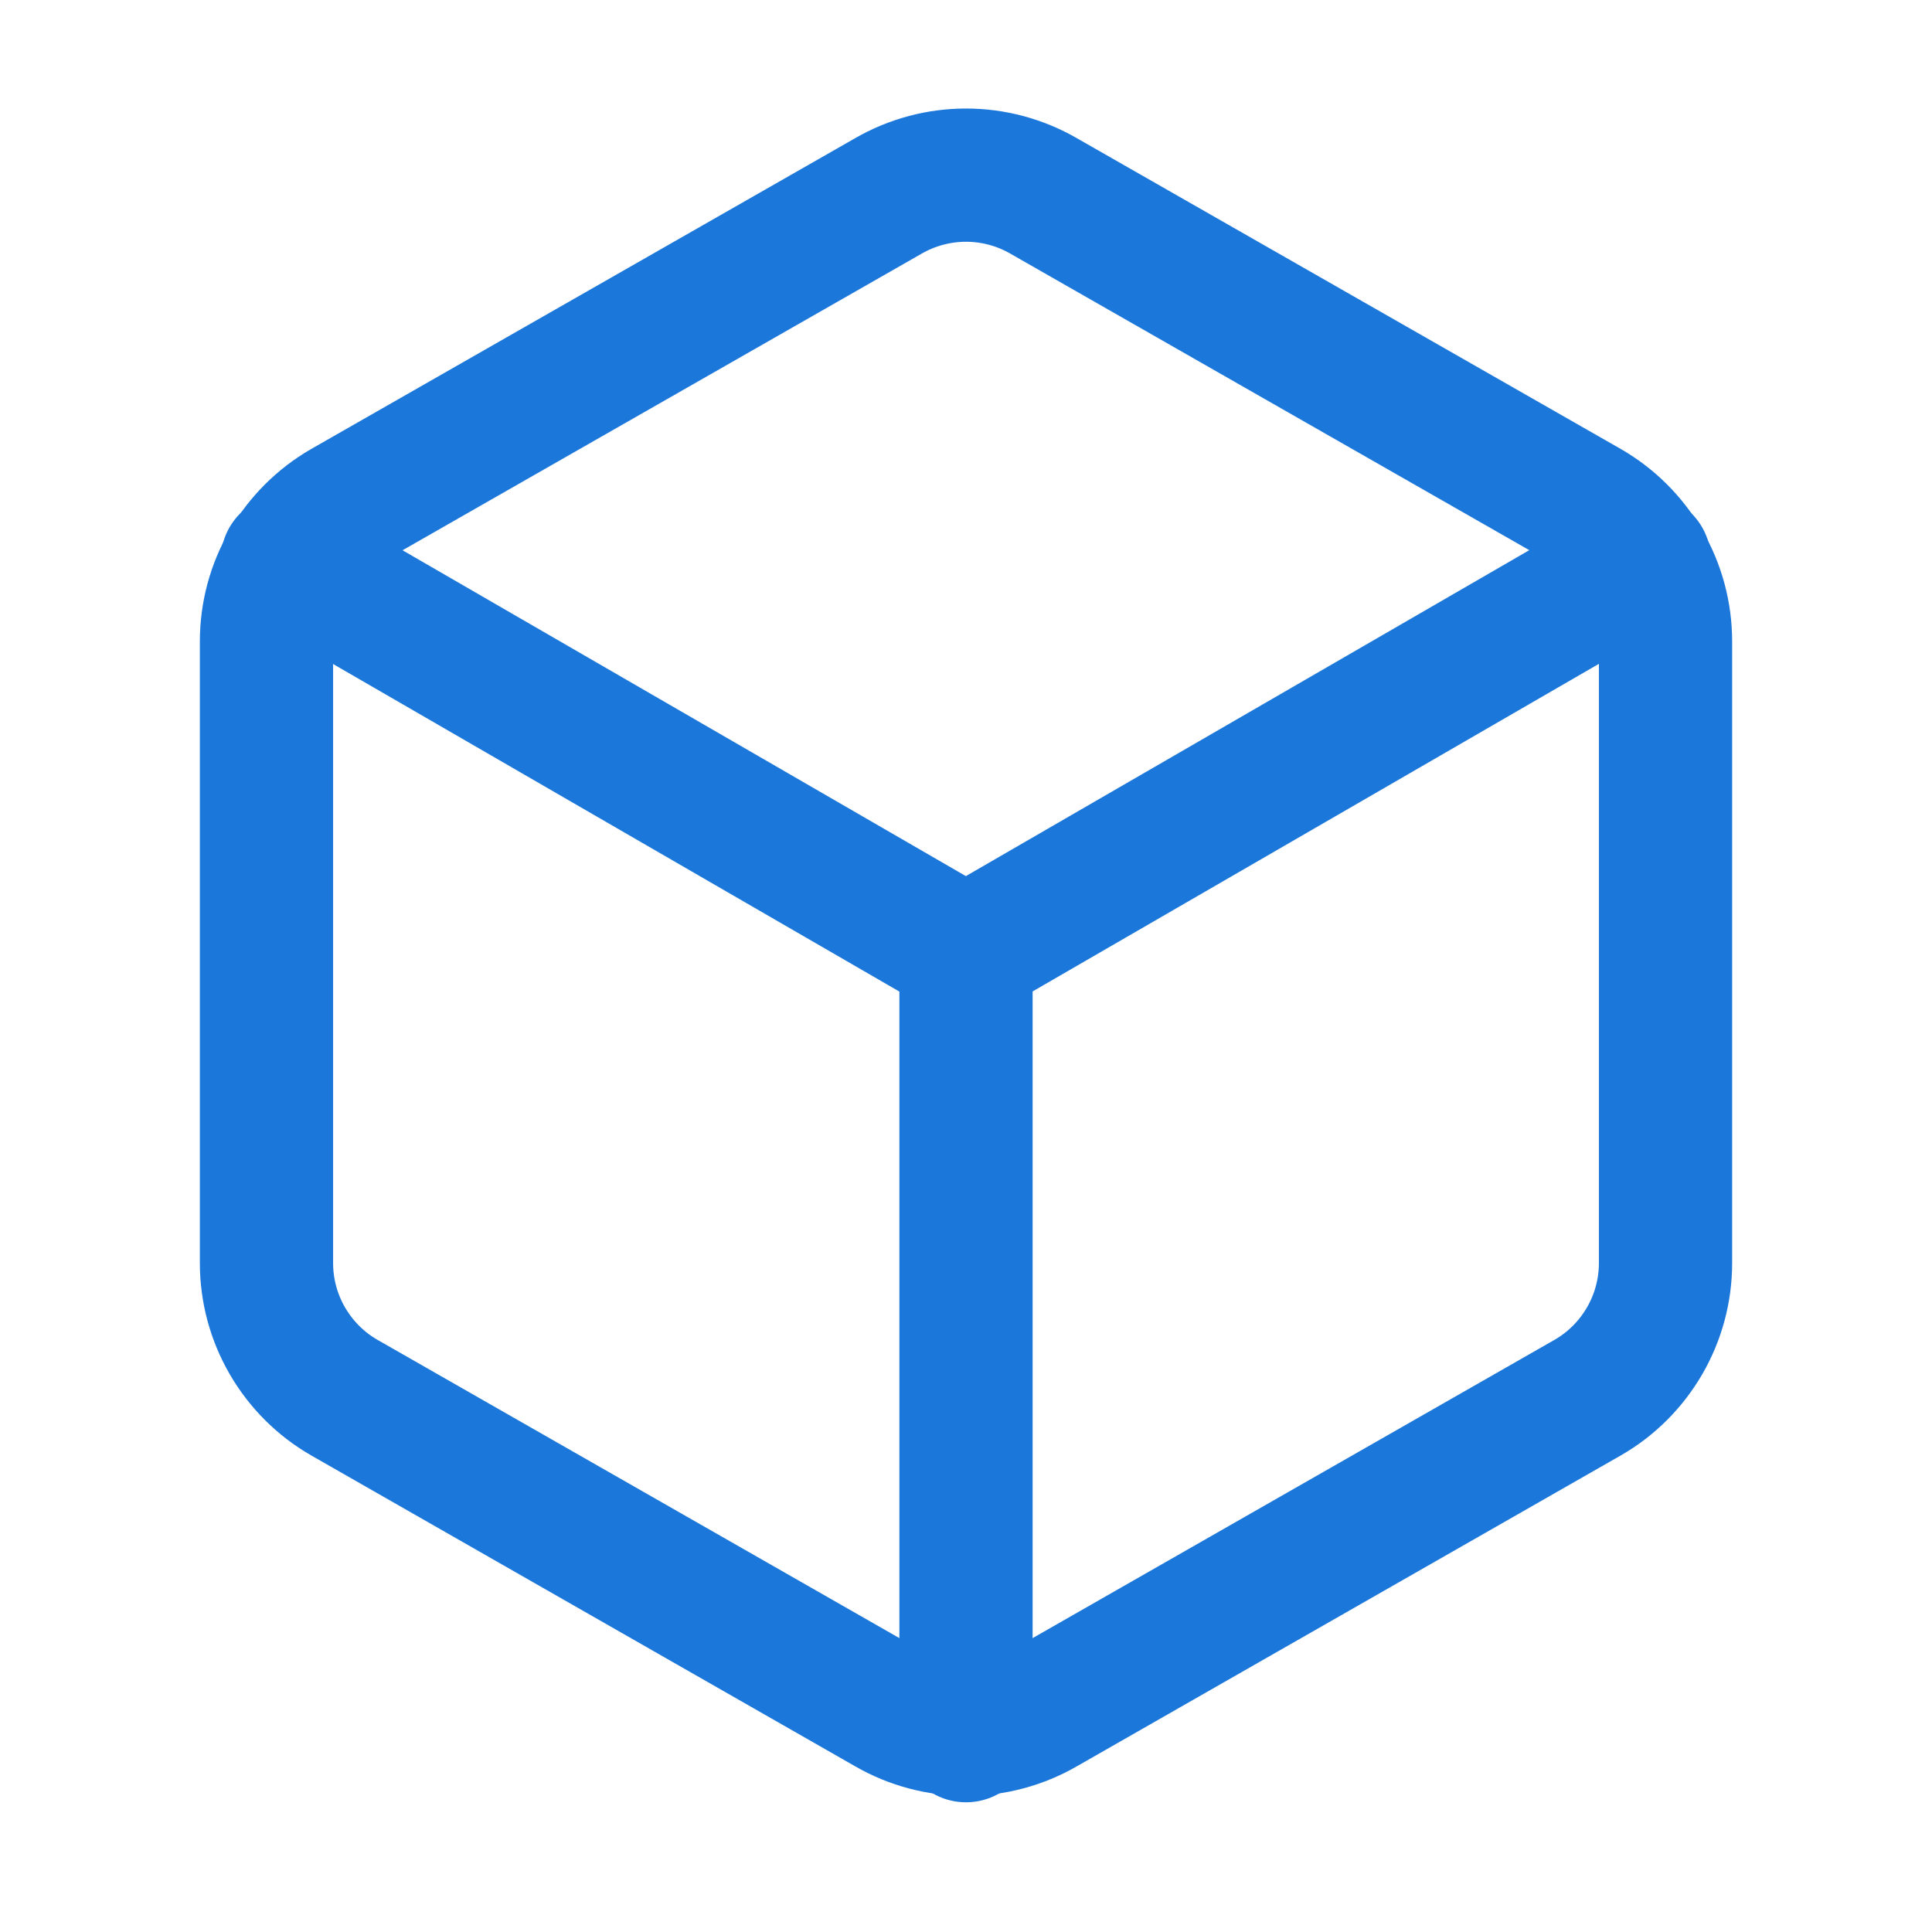 <svg width="29" height="29" viewBox="0 0 29 29" fill="none" xmlns="http://www.w3.org/2000/svg">
<path d="M25 18.96V9.627C25 9.217 24.892 8.815 24.687 8.461C24.482 8.107 24.188 7.813 23.833 7.608L15.667 2.942C15.312 2.737 14.91 2.629 14.5 2.629C14.09 2.629 13.688 2.737 13.333 2.942L5.167 7.608C4.812 7.813 4.518 8.107 4.313 8.461C4.108 8.815 4 9.217 4 9.627V18.96C4 19.369 4.108 19.771 4.313 20.125C4.518 20.479 4.812 20.774 5.167 20.978L13.333 25.645C13.688 25.85 14.09 25.957 14.5 25.957C14.91 25.957 15.312 25.85 15.667 25.645L23.833 20.978C24.188 20.774 24.482 20.479 24.687 20.125C24.892 19.771 25 19.369 25 18.96Z" stroke="#1B77DA" stroke-width="2" stroke-linecap="round" stroke-linejoin="round"/>
<path d="M4.312 8.414L14.498 14.306L24.683 8.414" stroke="#1B77DA" stroke-width="2" stroke-linecap="round" stroke-linejoin="round"/>
<path d="M14.5 26.053V14.293" stroke="#1B77DA" stroke-width="2" stroke-linecap="round" stroke-linejoin="round"/>
</svg>
